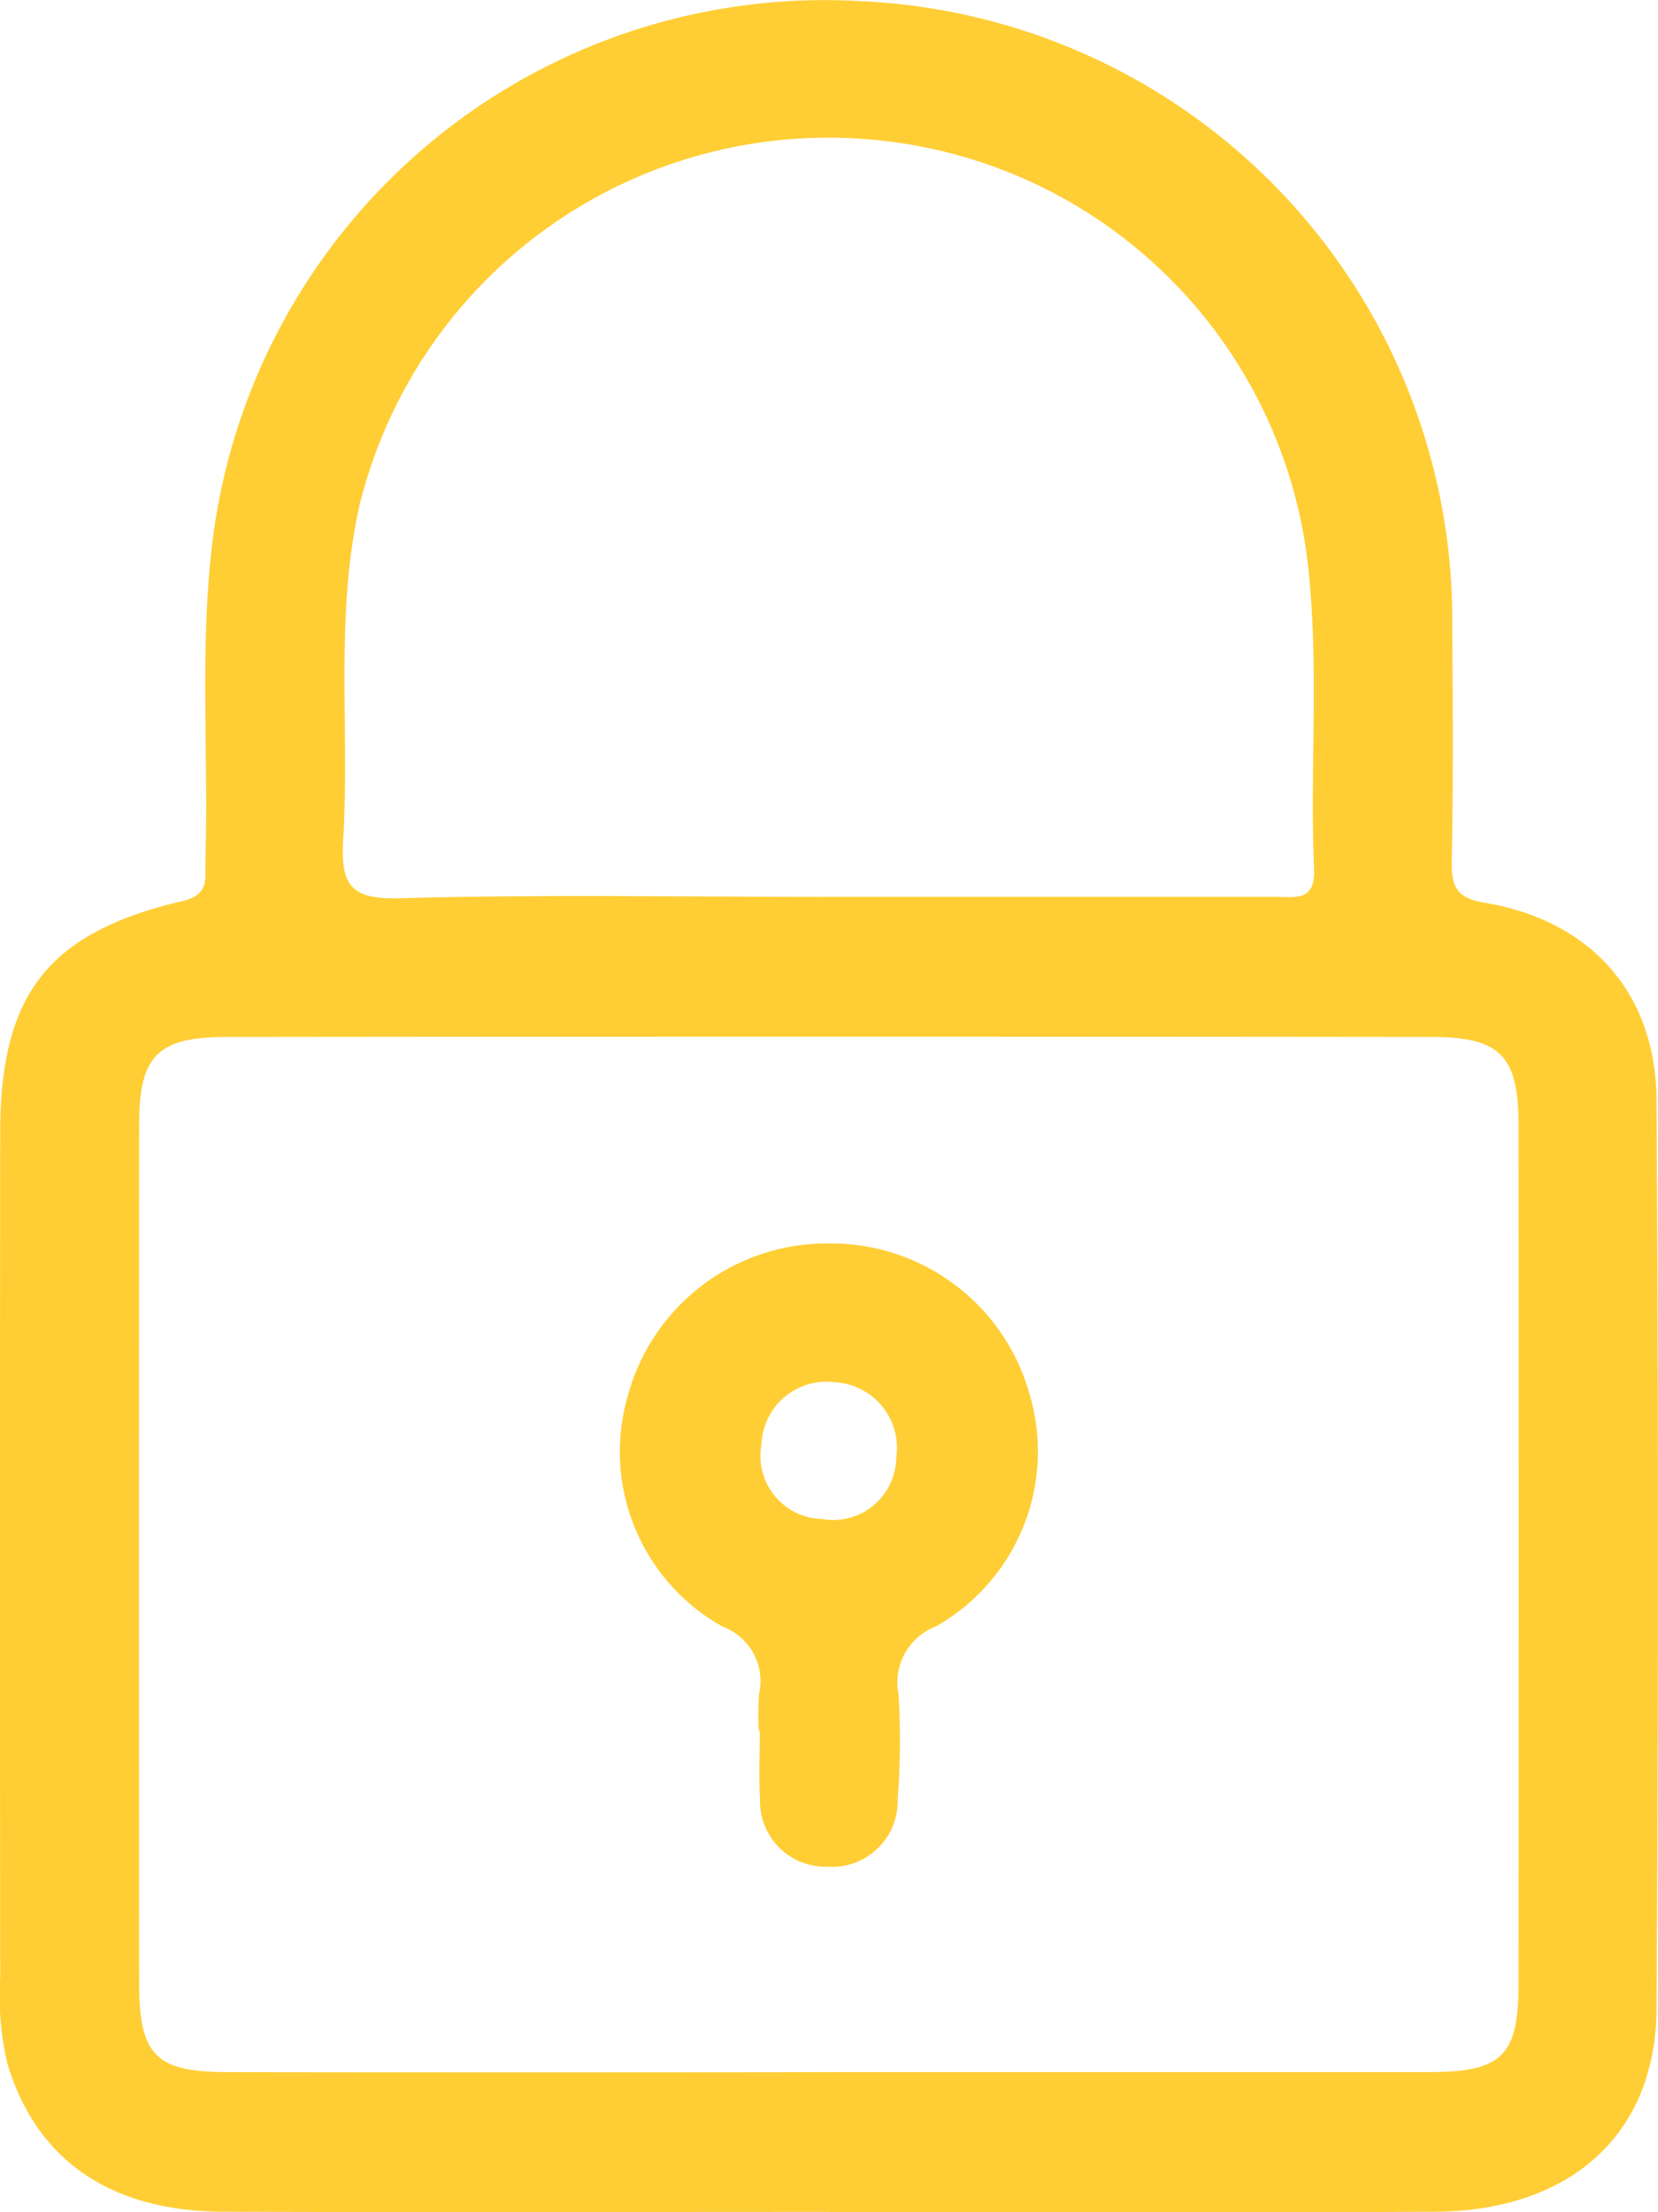 <?xml version="1.0" encoding="UTF-8"?>
<svg xmlns="http://www.w3.org/2000/svg" width="60.712" height="81" viewBox="0 0 60.712 81">
  <g id="Group_23717" data-name="Group 23717" transform="translate(364.324 -12.963)">
    <path id="Path_26357" data-name="Path 26357" d="M-333.97,93.95c-7.395,0-14.786.02-22.181-.007-4.158-.017-6.85-1.911-7.9-5.42a10.778,10.778,0,0,1-.266-3.162q-.015-15.457,0-30.921c0-5.067,1.746-7.331,6.671-8.485,1.016-.239.824-.838.844-1.477.118-3.859-.212-7.721.246-11.58A22.587,22.587,0,0,1-332.8,13.006,22.673,22.673,0,0,1-311.147,35.9c.024,2.856.04,5.713-.017,8.569-.017.922.145,1.369,1.188,1.544,3.906.649,6.288,3.31,6.311,7.243q.1,16.633,0,33.273c-.034,4.6-3.176,7.388-8.121,7.415-7.395.037-14.786.01-22.181.01Zm-.024-5.12q11.006,0,22.009,0c2.668,0,3.267-.6,3.267-3.243q.01-15.709,0-31.416c0-2.53-.653-3.236-3.146-3.24q-22.093-.025-44.183,0c-2.513,0-3.179.7-3.183,3.2q-.01,15.709,0,31.416c0,2.665.6,3.28,3.226,3.284q11,.015,22.009,0Zm-.094-43.029h16.465c.713,0,1.467.188,1.416-1.023-.158-3.744.2-7.5-.236-11.243A17.621,17.621,0,0,0-332.1,18.106,17.676,17.676,0,0,0-351.168,31.5c-.9,4.051-.347,8.145-.589,12.209-.094,1.622.252,2.194,2.042,2.143,5.2-.145,10.416-.05,15.624-.05Z" transform="translate(0 0)" fill="#ffce35"></path>
    <path id="Path_26358" data-name="Path 26358" d="M-291.69,166.131a11.157,11.157,0,0,1,.01-1.342,2.13,2.13,0,0,0-1.349-2.476,7.336,7.336,0,0,1-3.442-8.495,7.545,7.545,0,0,1,7.341-5.527,7.544,7.544,0,0,1,7.354,5.511,7.365,7.365,0,0,1-3.421,8.508,2.194,2.194,0,0,0-1.379,2.459,27.409,27.409,0,0,1-.027,3.862,2.408,2.408,0,0,1-2.59,2.479,2.393,2.393,0,0,1-2.449-2.463c-.05-.838-.01-1.679-.01-2.52h-.034Zm5.033-9.985a2.408,2.408,0,0,0-2.22-2.772,2.39,2.39,0,0,0-2.715,2.274,2.316,2.316,0,0,0,2.217,2.732,2.311,2.311,0,0,0,2.718-2.234Z" transform="translate(-44.85 -89.8)" fill="#ffce35"></path>
  </g>
</svg>
